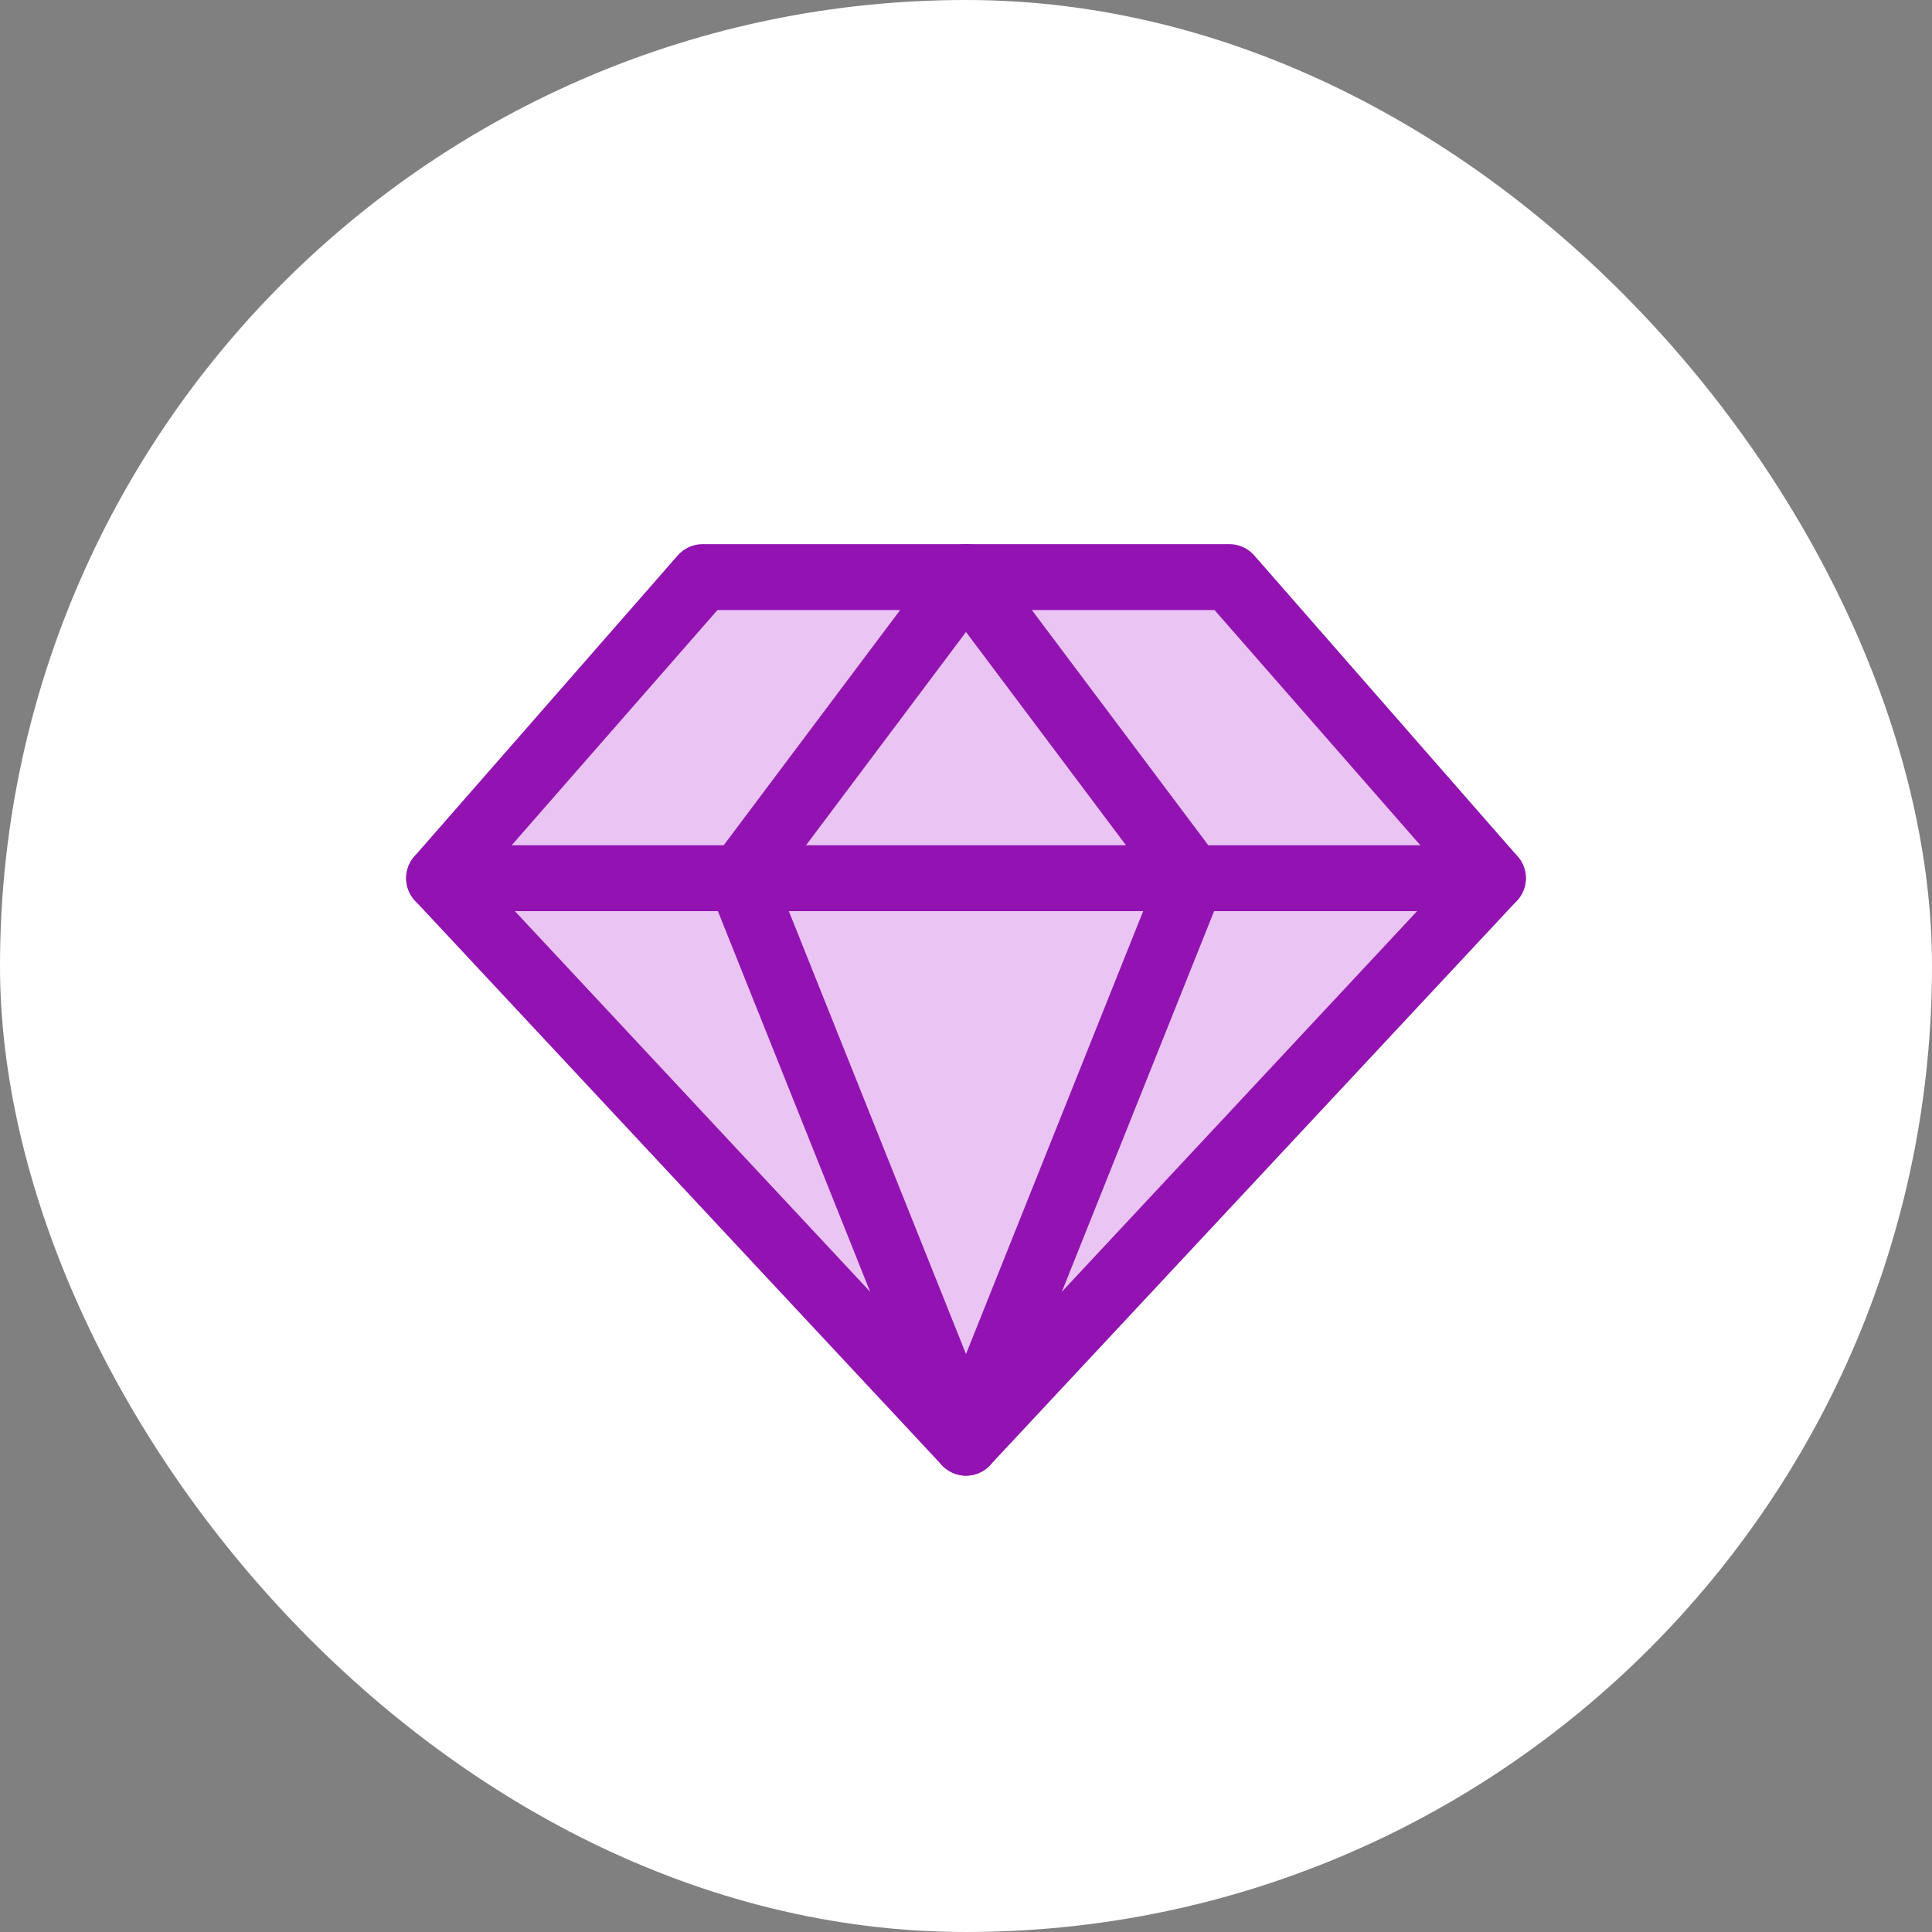 <svg width="44" height="44" viewBox="0 0 44 44" fill="none" xmlns="http://www.w3.org/2000/svg">
<rect x="0" y="0" width="44" height="44" fill="#808080" stroke="none"/>
<rect width="44" height="44" rx="22" fill="white"/>
<path d="M16 13.143H28L34 20L22 32.857L10 20L16 13.143Z" fill="#EAC4F3" stroke="#9213B2" stroke-width="1.5" stroke-linecap="round" stroke-linejoin="round"/>
<path d="M27.143 20L22 32.857L16.857 20L22 13.143L27.143 20Z" fill="#EAC4F3" stroke="#9213B2" stroke-width="1.5" stroke-linecap="round" stroke-linejoin="round"/>
<path d="M10 20H34" stroke="#9213B2" stroke-width="1.5" stroke-linecap="round" stroke-linejoin="round"/>
</svg>
